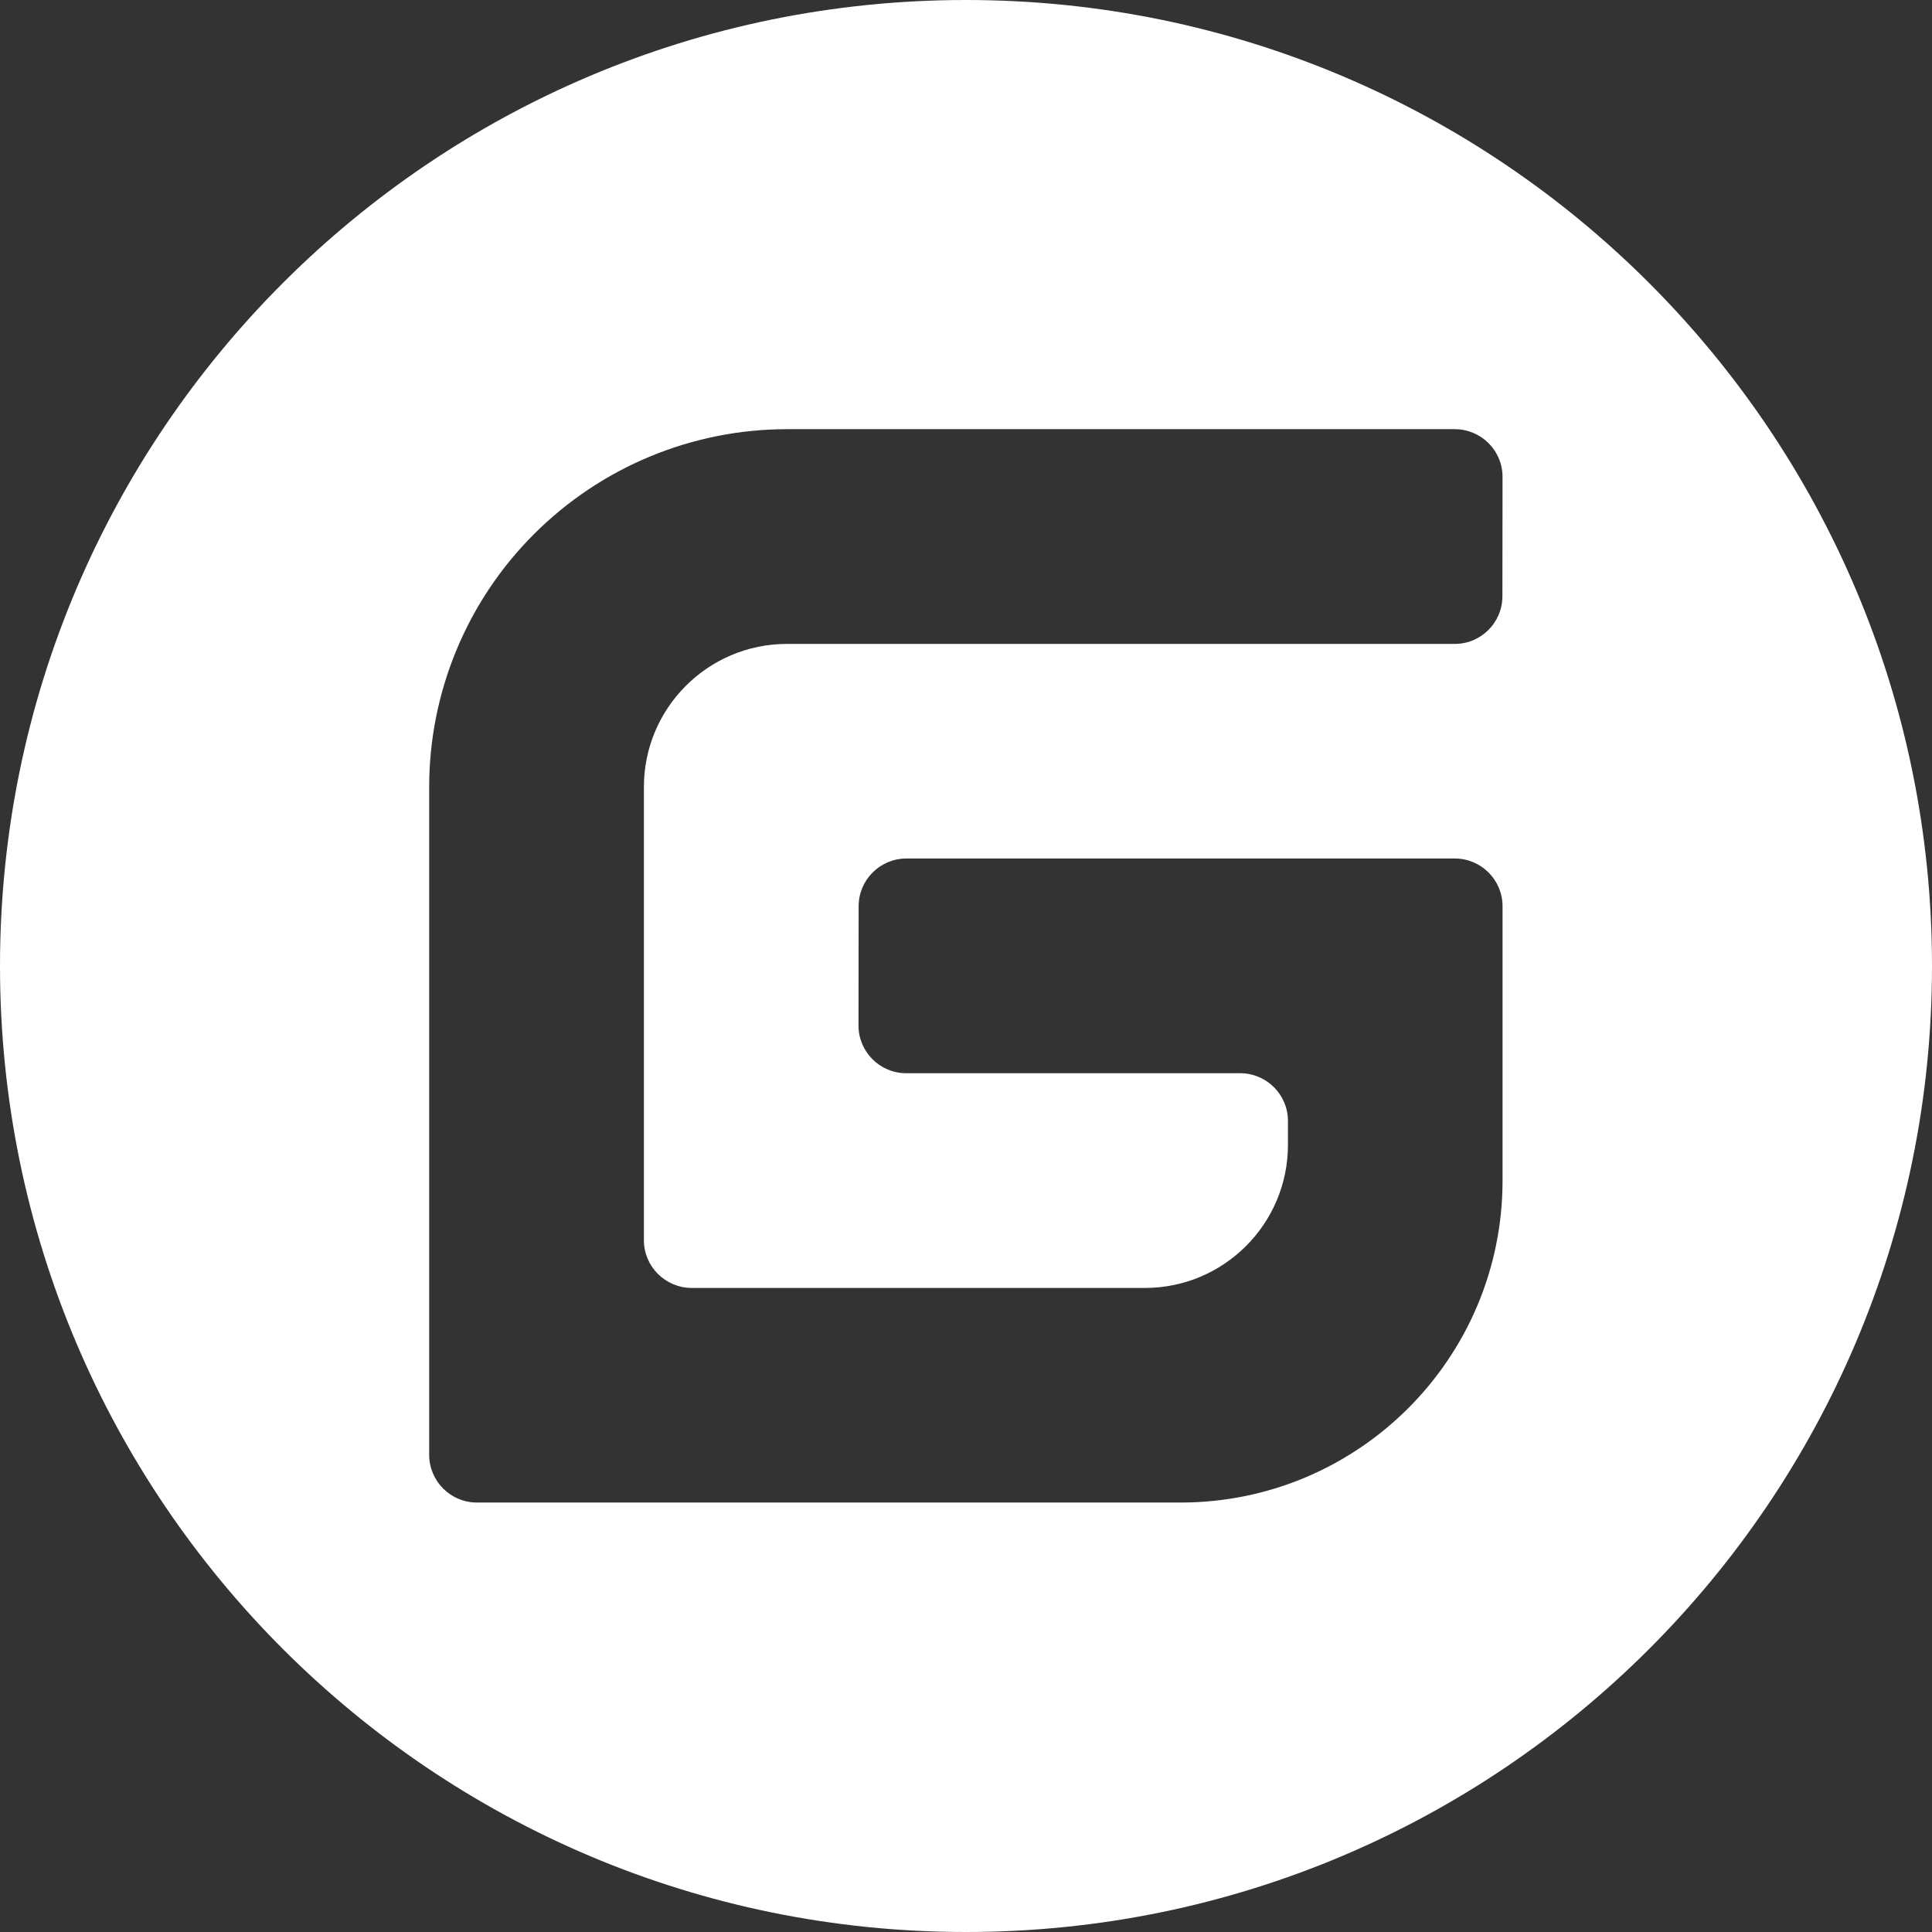<svg width="14" height="14" viewBox="0 0 14 14" fill="none" xmlns="http://www.w3.org/2000/svg">
<rect x="0" y="0" width="14" height="14" fill="#333333" stroke="none"/>
<path fill-rule="evenodd" clip-rule="evenodd" d="M0 7C0 10.866 3.134 14 7 14C10.866 14 14 10.866 14 7C14 3.134 10.866 0 7 0C3.134 0 0 3.134 0 7ZM6.568 6.221H10.542C10.733 6.221 10.888 6.376 10.888 6.567V8.555C10.888 9.843 9.843 10.888 8.555 10.888H3.456C3.265 10.888 3.11 10.733 3.11 10.542V5.703C3.11 5.016 3.383 4.356 3.87 3.87C4.356 3.384 5.015 3.11 5.703 3.11H10.543C10.734 3.111 10.888 3.265 10.888 3.456L10.887 4.32C10.887 4.511 10.733 4.666 10.542 4.666H5.703C5.13 4.666 4.666 5.131 4.666 5.703V8.987C4.666 9.178 4.821 9.332 5.012 9.333H8.296C8.869 9.333 9.333 8.868 9.333 8.296V8.123C9.333 7.932 9.178 7.777 8.987 7.777H6.567C6.376 7.777 6.221 7.622 6.221 7.431L6.222 6.567C6.222 6.376 6.377 6.221 6.568 6.221Z" fill="white"/>
</svg>
